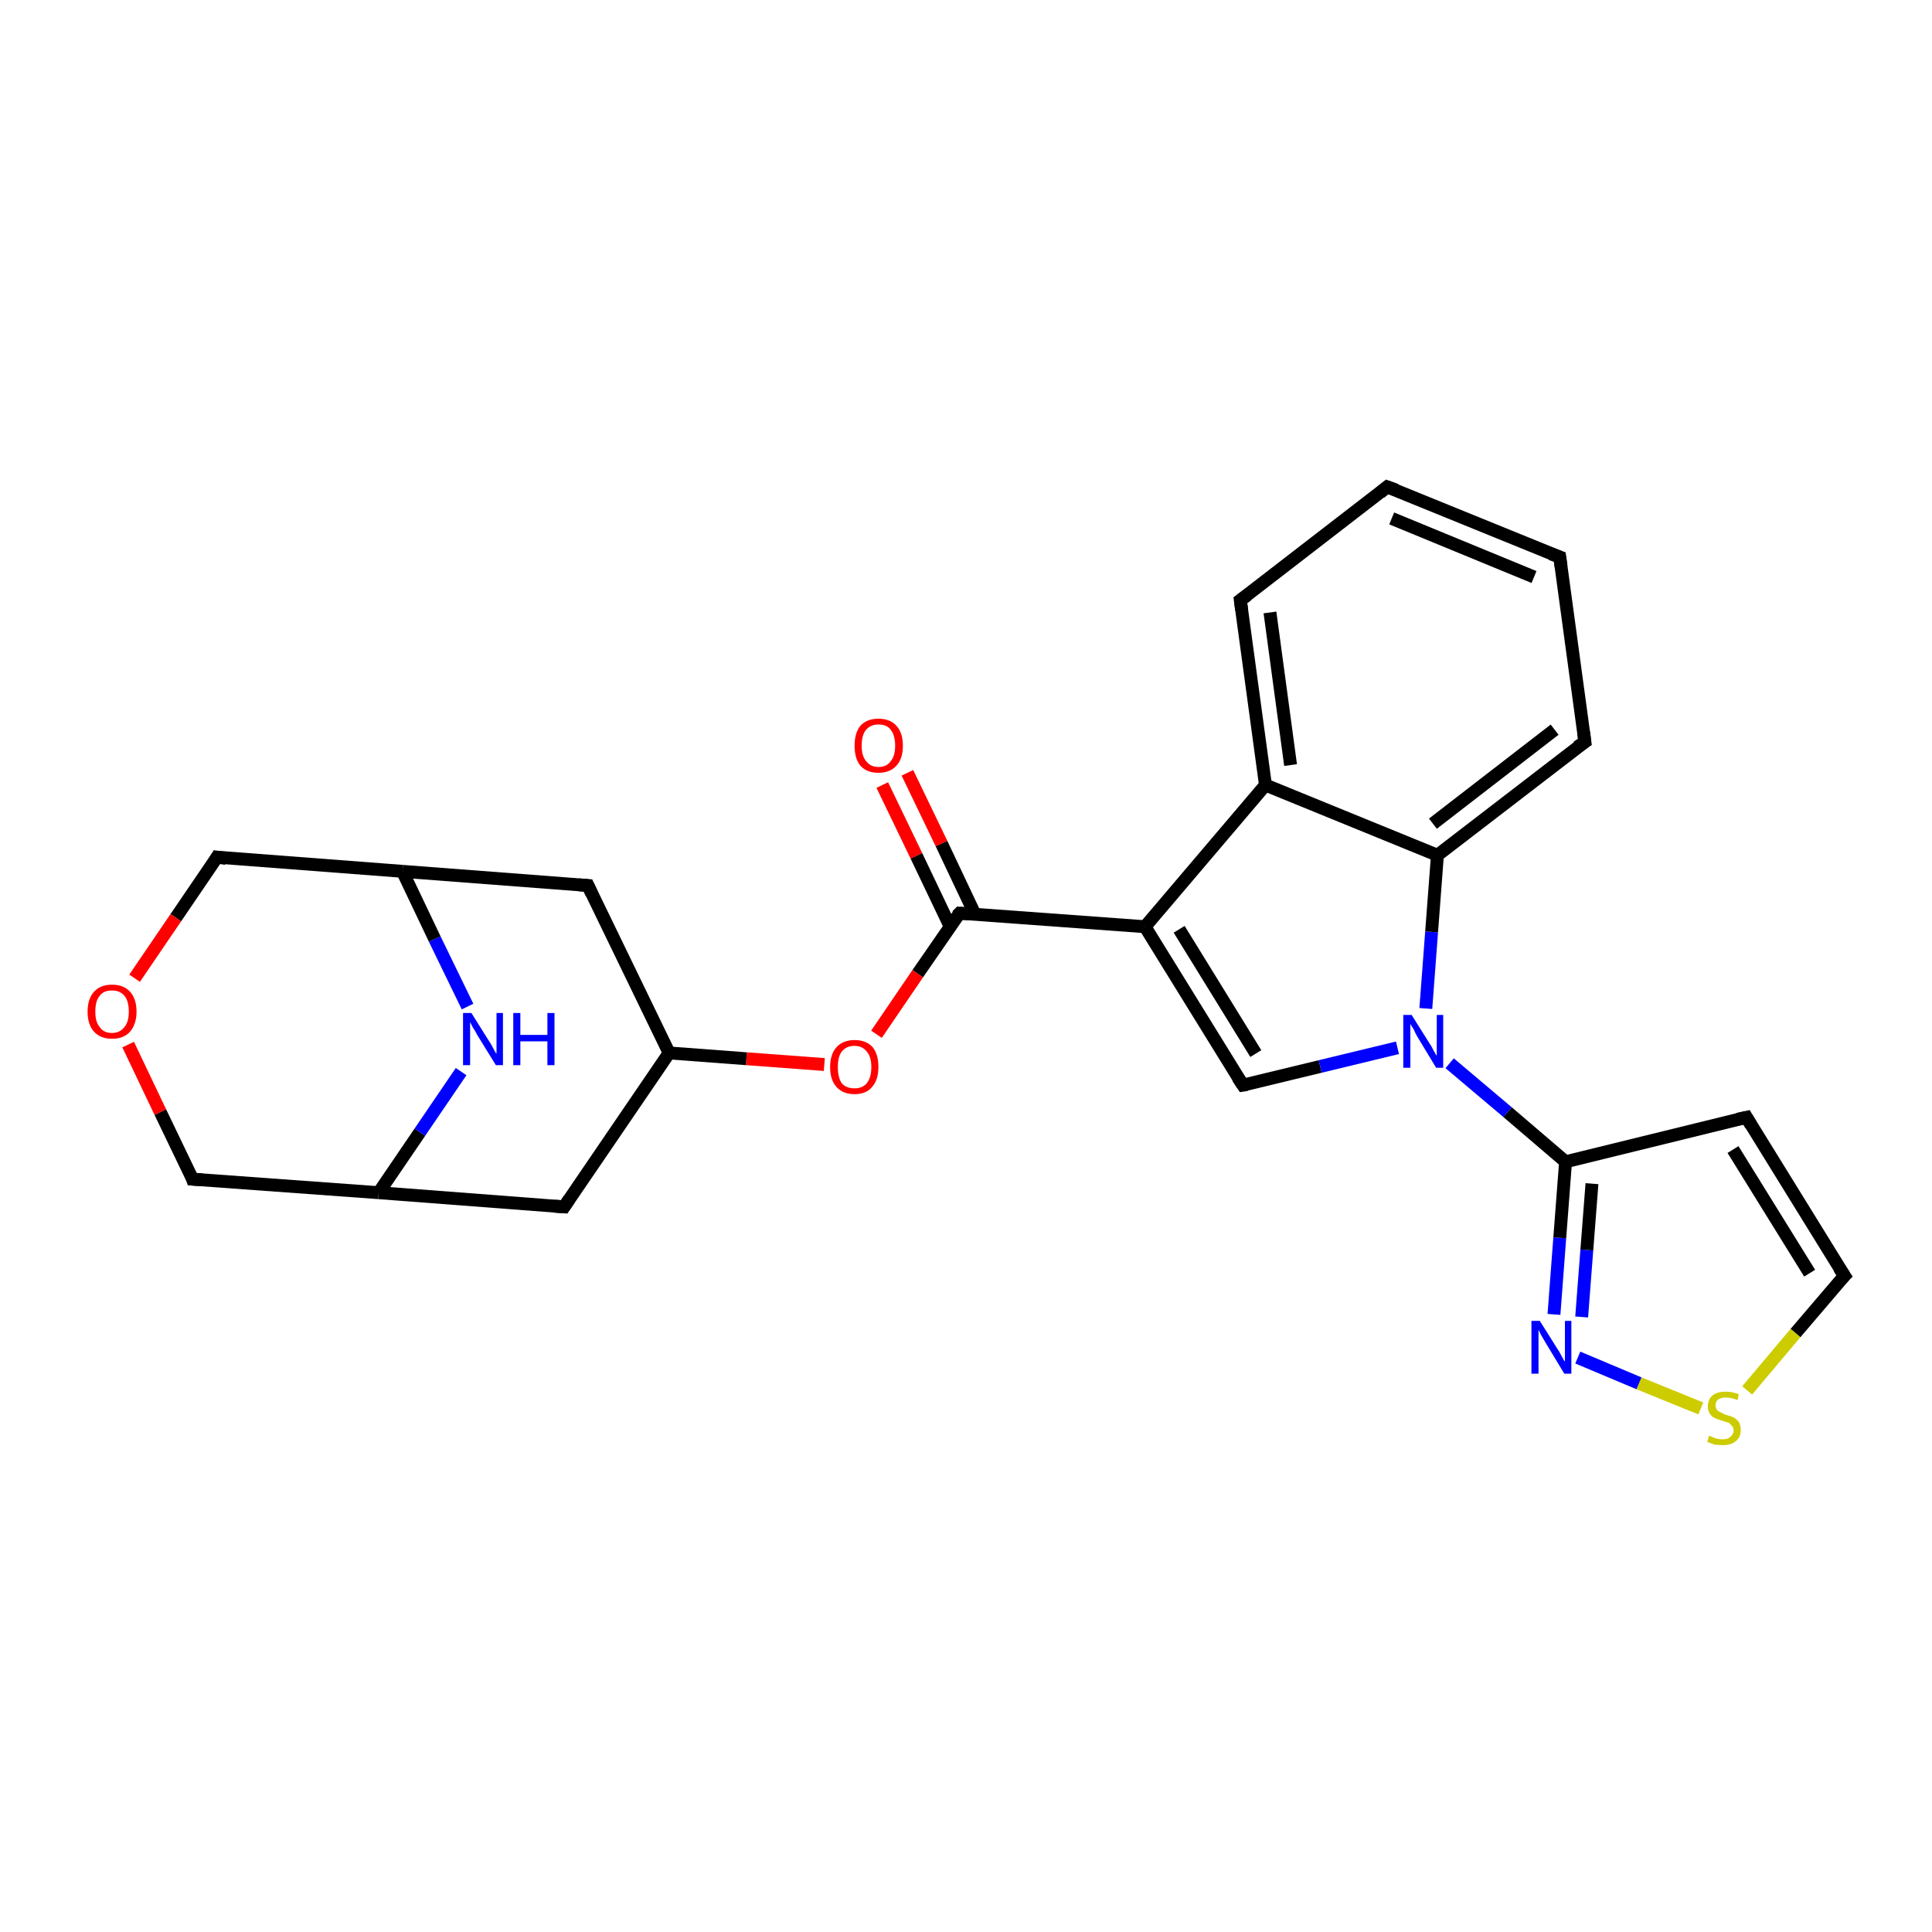 <?xml version='1.0' encoding='iso-8859-1'?>
<svg version='1.1' baseProfile='full'
              xmlns='http://www.w3.org/2000/svg'
                      xmlns:rdkit='http://www.rdkit.org/xml'
                      xmlns:xlink='http://www.w3.org/1999/xlink'
                  xml:space='preserve'
width='300px' height='300px' viewBox='0 0 300 300'>
<!-- END OF HEADER -->
<rect style='opacity:1.0;fill:#FFFFFF;stroke:none' width='300.0' height='300.0' x='0.0' y='0.0'> </rect>
<path class='bond-0 atom-0 atom-1' d='M 140.9,120.0 L 146.2,131.0' style='fill:none;fill-rule:evenodd;stroke:#FF0000;stroke-width:2.0px;stroke-linecap:butt;stroke-linejoin:miter;stroke-opacity:1' />
<path class='bond-0 atom-0 atom-1' d='M 146.2,131.0 L 151.4,142.0' style='fill:none;fill-rule:evenodd;stroke:#000000;stroke-width:2.0px;stroke-linecap:butt;stroke-linejoin:miter;stroke-opacity:1' />
<path class='bond-0 atom-0 atom-1' d='M 137.0,121.9 L 142.3,132.9' style='fill:none;fill-rule:evenodd;stroke:#FF0000;stroke-width:2.0px;stroke-linecap:butt;stroke-linejoin:miter;stroke-opacity:1' />
<path class='bond-0 atom-0 atom-1' d='M 142.3,132.9 L 147.5,143.8' style='fill:none;fill-rule:evenodd;stroke:#000000;stroke-width:2.0px;stroke-linecap:butt;stroke-linejoin:miter;stroke-opacity:1' />
<path class='bond-1 atom-1 atom-2' d='M 149.0,141.8 L 142.5,151.2' style='fill:none;fill-rule:evenodd;stroke:#000000;stroke-width:2.0px;stroke-linecap:butt;stroke-linejoin:miter;stroke-opacity:1' />
<path class='bond-1 atom-1 atom-2' d='M 142.5,151.2 L 136.1,160.6' style='fill:none;fill-rule:evenodd;stroke:#FF0000;stroke-width:2.0px;stroke-linecap:butt;stroke-linejoin:miter;stroke-opacity:1' />
<path class='bond-2 atom-2 atom-3' d='M 128.0,165.3 L 115.9,164.4' style='fill:none;fill-rule:evenodd;stroke:#FF0000;stroke-width:2.0px;stroke-linecap:butt;stroke-linejoin:miter;stroke-opacity:1' />
<path class='bond-2 atom-2 atom-3' d='M 115.9,164.4 L 103.9,163.5' style='fill:none;fill-rule:evenodd;stroke:#000000;stroke-width:2.0px;stroke-linecap:butt;stroke-linejoin:miter;stroke-opacity:1' />
<path class='bond-3 atom-3 atom-4' d='M 103.9,163.5 L 91.3,137.5' style='fill:none;fill-rule:evenodd;stroke:#000000;stroke-width:2.0px;stroke-linecap:butt;stroke-linejoin:miter;stroke-opacity:1' />
<path class='bond-4 atom-4 atom-5' d='M 91.3,137.5 L 62.5,135.3' style='fill:none;fill-rule:evenodd;stroke:#000000;stroke-width:2.0px;stroke-linecap:butt;stroke-linejoin:miter;stroke-opacity:1' />
<path class='bond-5 atom-5 atom-6' d='M 62.5,135.3 L 33.7,133.1' style='fill:none;fill-rule:evenodd;stroke:#000000;stroke-width:2.0px;stroke-linecap:butt;stroke-linejoin:miter;stroke-opacity:1' />
<path class='bond-6 atom-6 atom-7' d='M 33.7,133.1 L 27.3,142.5' style='fill:none;fill-rule:evenodd;stroke:#000000;stroke-width:2.0px;stroke-linecap:butt;stroke-linejoin:miter;stroke-opacity:1' />
<path class='bond-6 atom-6 atom-7' d='M 27.3,142.5 L 20.9,151.9' style='fill:none;fill-rule:evenodd;stroke:#FF0000;stroke-width:2.0px;stroke-linecap:butt;stroke-linejoin:miter;stroke-opacity:1' />
<path class='bond-7 atom-7 atom-8' d='M 19.9,162.2 L 24.9,172.7' style='fill:none;fill-rule:evenodd;stroke:#FF0000;stroke-width:2.0px;stroke-linecap:butt;stroke-linejoin:miter;stroke-opacity:1' />
<path class='bond-7 atom-7 atom-8' d='M 24.9,172.7 L 29.9,183.1' style='fill:none;fill-rule:evenodd;stroke:#000000;stroke-width:2.0px;stroke-linecap:butt;stroke-linejoin:miter;stroke-opacity:1' />
<path class='bond-8 atom-8 atom-9' d='M 29.9,183.1 L 58.8,185.2' style='fill:none;fill-rule:evenodd;stroke:#000000;stroke-width:2.0px;stroke-linecap:butt;stroke-linejoin:miter;stroke-opacity:1' />
<path class='bond-9 atom-9 atom-10' d='M 58.8,185.2 L 87.6,187.4' style='fill:none;fill-rule:evenodd;stroke:#000000;stroke-width:2.0px;stroke-linecap:butt;stroke-linejoin:miter;stroke-opacity:1' />
<path class='bond-10 atom-9 atom-11' d='M 58.8,185.2 L 65.2,175.8' style='fill:none;fill-rule:evenodd;stroke:#000000;stroke-width:2.0px;stroke-linecap:butt;stroke-linejoin:miter;stroke-opacity:1' />
<path class='bond-10 atom-9 atom-11' d='M 65.2,175.8 L 71.6,166.4' style='fill:none;fill-rule:evenodd;stroke:#0000FF;stroke-width:2.0px;stroke-linecap:butt;stroke-linejoin:miter;stroke-opacity:1' />
<path class='bond-11 atom-1 atom-12' d='M 149.0,141.8 L 177.8,143.9' style='fill:none;fill-rule:evenodd;stroke:#000000;stroke-width:2.0px;stroke-linecap:butt;stroke-linejoin:miter;stroke-opacity:1' />
<path class='bond-12 atom-12 atom-13' d='M 177.8,143.9 L 193.0,168.5' style='fill:none;fill-rule:evenodd;stroke:#000000;stroke-width:2.0px;stroke-linecap:butt;stroke-linejoin:miter;stroke-opacity:1' />
<path class='bond-12 atom-12 atom-13' d='M 183.1,144.3 L 195.0,163.6' style='fill:none;fill-rule:evenodd;stroke:#000000;stroke-width:2.0px;stroke-linecap:butt;stroke-linejoin:miter;stroke-opacity:1' />
<path class='bond-13 atom-13 atom-14' d='M 193.0,168.5 L 205.0,165.6' style='fill:none;fill-rule:evenodd;stroke:#000000;stroke-width:2.0px;stroke-linecap:butt;stroke-linejoin:miter;stroke-opacity:1' />
<path class='bond-13 atom-13 atom-14' d='M 205.0,165.6 L 217.0,162.7' style='fill:none;fill-rule:evenodd;stroke:#0000FF;stroke-width:2.0px;stroke-linecap:butt;stroke-linejoin:miter;stroke-opacity:1' />
<path class='bond-14 atom-14 atom-15' d='M 225.1,165.1 L 234.1,172.7' style='fill:none;fill-rule:evenodd;stroke:#0000FF;stroke-width:2.0px;stroke-linecap:butt;stroke-linejoin:miter;stroke-opacity:1' />
<path class='bond-14 atom-14 atom-15' d='M 234.1,172.7 L 243.1,180.4' style='fill:none;fill-rule:evenodd;stroke:#000000;stroke-width:2.0px;stroke-linecap:butt;stroke-linejoin:miter;stroke-opacity:1' />
<path class='bond-15 atom-15 atom-16' d='M 243.1,180.4 L 271.2,173.5' style='fill:none;fill-rule:evenodd;stroke:#000000;stroke-width:2.0px;stroke-linecap:butt;stroke-linejoin:miter;stroke-opacity:1' />
<path class='bond-16 atom-16 atom-17' d='M 271.2,173.5 L 286.4,198.1' style='fill:none;fill-rule:evenodd;stroke:#000000;stroke-width:2.0px;stroke-linecap:butt;stroke-linejoin:miter;stroke-opacity:1' />
<path class='bond-16 atom-16 atom-17' d='M 269.1,178.5 L 281.0,197.7' style='fill:none;fill-rule:evenodd;stroke:#000000;stroke-width:2.0px;stroke-linecap:butt;stroke-linejoin:miter;stroke-opacity:1' />
<path class='bond-17 atom-17 atom-18' d='M 286.4,198.1 L 278.8,207.0' style='fill:none;fill-rule:evenodd;stroke:#000000;stroke-width:2.0px;stroke-linecap:butt;stroke-linejoin:miter;stroke-opacity:1' />
<path class='bond-17 atom-17 atom-18' d='M 278.8,207.0 L 271.3,215.9' style='fill:none;fill-rule:evenodd;stroke:#CCCC00;stroke-width:2.0px;stroke-linecap:butt;stroke-linejoin:miter;stroke-opacity:1' />
<path class='bond-18 atom-18 atom-19' d='M 264.1,218.7 L 254.5,214.8' style='fill:none;fill-rule:evenodd;stroke:#CCCC00;stroke-width:2.0px;stroke-linecap:butt;stroke-linejoin:miter;stroke-opacity:1' />
<path class='bond-18 atom-18 atom-19' d='M 254.5,214.8 L 245.0,210.8' style='fill:none;fill-rule:evenodd;stroke:#0000FF;stroke-width:2.0px;stroke-linecap:butt;stroke-linejoin:miter;stroke-opacity:1' />
<path class='bond-19 atom-14 atom-20' d='M 221.4,156.6 L 222.3,144.7' style='fill:none;fill-rule:evenodd;stroke:#0000FF;stroke-width:2.0px;stroke-linecap:butt;stroke-linejoin:miter;stroke-opacity:1' />
<path class='bond-19 atom-14 atom-20' d='M 222.3,144.7 L 223.2,132.8' style='fill:none;fill-rule:evenodd;stroke:#000000;stroke-width:2.0px;stroke-linecap:butt;stroke-linejoin:miter;stroke-opacity:1' />
<path class='bond-20 atom-20 atom-21' d='M 223.2,132.8 L 246.1,115.2' style='fill:none;fill-rule:evenodd;stroke:#000000;stroke-width:2.0px;stroke-linecap:butt;stroke-linejoin:miter;stroke-opacity:1' />
<path class='bond-20 atom-20 atom-21' d='M 222.5,127.9 L 241.4,113.3' style='fill:none;fill-rule:evenodd;stroke:#000000;stroke-width:2.0px;stroke-linecap:butt;stroke-linejoin:miter;stroke-opacity:1' />
<path class='bond-21 atom-21 atom-22' d='M 246.1,115.2 L 242.2,86.5' style='fill:none;fill-rule:evenodd;stroke:#000000;stroke-width:2.0px;stroke-linecap:butt;stroke-linejoin:miter;stroke-opacity:1' />
<path class='bond-22 atom-22 atom-23' d='M 242.2,86.5 L 215.4,75.6' style='fill:none;fill-rule:evenodd;stroke:#000000;stroke-width:2.0px;stroke-linecap:butt;stroke-linejoin:miter;stroke-opacity:1' />
<path class='bond-22 atom-22 atom-23' d='M 238.2,89.6 L 216.1,80.5' style='fill:none;fill-rule:evenodd;stroke:#000000;stroke-width:2.0px;stroke-linecap:butt;stroke-linejoin:miter;stroke-opacity:1' />
<path class='bond-23 atom-23 atom-24' d='M 215.4,75.6 L 192.6,93.2' style='fill:none;fill-rule:evenodd;stroke:#000000;stroke-width:2.0px;stroke-linecap:butt;stroke-linejoin:miter;stroke-opacity:1' />
<path class='bond-24 atom-24 atom-25' d='M 192.6,93.2 L 196.5,121.9' style='fill:none;fill-rule:evenodd;stroke:#000000;stroke-width:2.0px;stroke-linecap:butt;stroke-linejoin:miter;stroke-opacity:1' />
<path class='bond-24 atom-24 atom-25' d='M 197.2,95.1 L 200.4,118.8' style='fill:none;fill-rule:evenodd;stroke:#000000;stroke-width:2.0px;stroke-linecap:butt;stroke-linejoin:miter;stroke-opacity:1' />
<path class='bond-25 atom-10 atom-3' d='M 87.6,187.4 L 103.9,163.5' style='fill:none;fill-rule:evenodd;stroke:#000000;stroke-width:2.0px;stroke-linecap:butt;stroke-linejoin:miter;stroke-opacity:1' />
<path class='bond-26 atom-25 atom-12' d='M 196.5,121.9 L 177.8,143.9' style='fill:none;fill-rule:evenodd;stroke:#000000;stroke-width:2.0px;stroke-linecap:butt;stroke-linejoin:miter;stroke-opacity:1' />
<path class='bond-27 atom-11 atom-5' d='M 72.6,156.3 L 67.5,145.8' style='fill:none;fill-rule:evenodd;stroke:#0000FF;stroke-width:2.0px;stroke-linecap:butt;stroke-linejoin:miter;stroke-opacity:1' />
<path class='bond-27 atom-11 atom-5' d='M 67.5,145.8 L 62.5,135.3' style='fill:none;fill-rule:evenodd;stroke:#000000;stroke-width:2.0px;stroke-linecap:butt;stroke-linejoin:miter;stroke-opacity:1' />
<path class='bond-28 atom-19 atom-15' d='M 241.3,204.1 L 242.2,192.2' style='fill:none;fill-rule:evenodd;stroke:#0000FF;stroke-width:2.0px;stroke-linecap:butt;stroke-linejoin:miter;stroke-opacity:1' />
<path class='bond-28 atom-19 atom-15' d='M 242.2,192.2 L 243.1,180.4' style='fill:none;fill-rule:evenodd;stroke:#000000;stroke-width:2.0px;stroke-linecap:butt;stroke-linejoin:miter;stroke-opacity:1' />
<path class='bond-28 atom-19 atom-15' d='M 245.6,204.5 L 246.4,194.1' style='fill:none;fill-rule:evenodd;stroke:#0000FF;stroke-width:2.0px;stroke-linecap:butt;stroke-linejoin:miter;stroke-opacity:1' />
<path class='bond-28 atom-19 atom-15' d='M 246.4,194.1 L 247.2,183.8' style='fill:none;fill-rule:evenodd;stroke:#000000;stroke-width:2.0px;stroke-linecap:butt;stroke-linejoin:miter;stroke-opacity:1' />
<path class='bond-29 atom-25 atom-20' d='M 196.5,121.9 L 223.2,132.8' style='fill:none;fill-rule:evenodd;stroke:#000000;stroke-width:2.0px;stroke-linecap:butt;stroke-linejoin:miter;stroke-opacity:1' />
<path d='M 148.6,142.2 L 149.0,141.8 L 150.4,141.9' style='fill:none;stroke:#000000;stroke-width:2.0px;stroke-linecap:butt;stroke-linejoin:miter;stroke-opacity:1;' />
<path d='M 91.9,138.8 L 91.3,137.5 L 89.9,137.4' style='fill:none;stroke:#000000;stroke-width:2.0px;stroke-linecap:butt;stroke-linejoin:miter;stroke-opacity:1;' />
<path d='M 35.1,133.3 L 33.7,133.1 L 33.4,133.6' style='fill:none;stroke:#000000;stroke-width:2.0px;stroke-linecap:butt;stroke-linejoin:miter;stroke-opacity:1;' />
<path d='M 29.7,182.5 L 29.9,183.1 L 31.4,183.2' style='fill:none;stroke:#000000;stroke-width:2.0px;stroke-linecap:butt;stroke-linejoin:miter;stroke-opacity:1;' />
<path d='M 86.1,187.3 L 87.6,187.4 L 88.4,186.2' style='fill:none;stroke:#000000;stroke-width:2.0px;stroke-linecap:butt;stroke-linejoin:miter;stroke-opacity:1;' />
<path d='M 192.2,167.3 L 193.0,168.5 L 193.6,168.4' style='fill:none;stroke:#000000;stroke-width:2.0px;stroke-linecap:butt;stroke-linejoin:miter;stroke-opacity:1;' />
<path d='M 269.8,173.8 L 271.2,173.5 L 271.9,174.7' style='fill:none;stroke:#000000;stroke-width:2.0px;stroke-linecap:butt;stroke-linejoin:miter;stroke-opacity:1;' />
<path d='M 285.6,196.9 L 286.4,198.1 L 286.0,198.5' style='fill:none;stroke:#000000;stroke-width:2.0px;stroke-linecap:butt;stroke-linejoin:miter;stroke-opacity:1;' />
<path d='M 244.9,116.0 L 246.1,115.2 L 245.9,113.7' style='fill:none;stroke:#000000;stroke-width:2.0px;stroke-linecap:butt;stroke-linejoin:miter;stroke-opacity:1;' />
<path d='M 242.4,88.0 L 242.2,86.5 L 240.8,86.0' style='fill:none;stroke:#000000;stroke-width:2.0px;stroke-linecap:butt;stroke-linejoin:miter;stroke-opacity:1;' />
<path d='M 216.8,76.1 L 215.4,75.6 L 214.3,76.5' style='fill:none;stroke:#000000;stroke-width:2.0px;stroke-linecap:butt;stroke-linejoin:miter;stroke-opacity:1;' />
<path d='M 193.7,92.4 L 192.6,93.2 L 192.8,94.7' style='fill:none;stroke:#000000;stroke-width:2.0px;stroke-linecap:butt;stroke-linejoin:miter;stroke-opacity:1;' />
<path class='atom-0' d='M 132.7 115.8
Q 132.7 113.8, 133.6 112.7
Q 134.6 111.6, 136.4 111.6
Q 138.2 111.6, 139.2 112.7
Q 140.2 113.8, 140.2 115.8
Q 140.2 117.8, 139.2 118.9
Q 138.2 120.0, 136.4 120.0
Q 134.6 120.0, 133.6 118.9
Q 132.7 117.8, 132.7 115.8
M 136.4 119.1
Q 137.7 119.1, 138.3 118.2
Q 139.0 117.4, 139.0 115.8
Q 139.0 114.2, 138.3 113.3
Q 137.7 112.5, 136.4 112.5
Q 135.2 112.5, 134.5 113.3
Q 133.8 114.1, 133.8 115.8
Q 133.8 117.4, 134.5 118.2
Q 135.2 119.1, 136.4 119.1
' fill='#FF0000'/>
<path class='atom-2' d='M 128.9 165.7
Q 128.9 163.7, 129.9 162.6
Q 130.9 161.5, 132.7 161.5
Q 134.5 161.5, 135.5 162.6
Q 136.4 163.7, 136.4 165.7
Q 136.4 167.7, 135.4 168.8
Q 134.5 169.9, 132.7 169.9
Q 130.9 169.9, 129.9 168.8
Q 128.9 167.7, 128.9 165.7
M 132.7 169.0
Q 133.9 169.0, 134.6 168.2
Q 135.3 167.3, 135.3 165.7
Q 135.3 164.1, 134.6 163.3
Q 133.9 162.4, 132.7 162.4
Q 131.4 162.4, 130.7 163.3
Q 130.1 164.1, 130.1 165.7
Q 130.1 167.3, 130.7 168.2
Q 131.4 169.0, 132.7 169.0
' fill='#FF0000'/>
<path class='atom-7' d='M 13.6 157.1
Q 13.6 155.1, 14.6 154.0
Q 15.6 152.9, 17.4 152.9
Q 19.2 152.9, 20.2 154.0
Q 21.2 155.1, 21.2 157.1
Q 21.2 159.0, 20.2 160.2
Q 19.2 161.3, 17.4 161.3
Q 15.6 161.3, 14.6 160.2
Q 13.6 159.1, 13.6 157.1
M 17.4 160.4
Q 18.6 160.4, 19.3 159.5
Q 20.0 158.7, 20.0 157.1
Q 20.0 155.4, 19.3 154.6
Q 18.6 153.8, 17.4 153.8
Q 16.1 153.8, 15.5 154.6
Q 14.8 155.4, 14.8 157.1
Q 14.8 158.7, 15.5 159.5
Q 16.1 160.4, 17.4 160.4
' fill='#FF0000'/>
<path class='atom-11' d='M 73.2 157.3
L 75.9 161.6
Q 76.2 162.0, 76.6 162.8
Q 77.0 163.6, 77.1 163.6
L 77.1 157.3
L 78.1 157.3
L 78.1 165.4
L 77.0 165.4
L 74.1 160.7
Q 73.8 160.1, 73.4 159.5
Q 73.1 158.9, 73.0 158.7
L 73.0 165.4
L 71.9 165.4
L 71.9 157.3
L 73.2 157.3
' fill='#0000FF'/>
<path class='atom-11' d='M 79.7 157.3
L 80.8 157.3
L 80.8 160.7
L 85.0 160.7
L 85.0 157.3
L 86.1 157.3
L 86.1 165.4
L 85.0 165.4
L 85.0 161.7
L 80.8 161.7
L 80.8 165.4
L 79.7 165.4
L 79.7 157.3
' fill='#0000FF'/>
<path class='atom-14' d='M 219.2 157.6
L 221.9 161.9
Q 222.2 162.3, 222.6 163.1
Q 223.0 163.9, 223.1 163.9
L 223.1 157.6
L 224.1 157.6
L 224.1 165.8
L 223.0 165.8
L 220.1 161.0
Q 219.8 160.5, 219.5 159.8
Q 219.1 159.2, 219.0 159.0
L 219.0 165.8
L 217.9 165.8
L 217.9 157.6
L 219.2 157.6
' fill='#0000FF'/>
<path class='atom-18' d='M 265.4 222.9
Q 265.5 223.0, 265.8 223.1
Q 266.2 223.3, 266.6 223.4
Q 267.1 223.5, 267.5 223.5
Q 268.3 223.5, 268.7 223.1
Q 269.2 222.7, 269.2 222.1
Q 269.2 221.6, 268.9 221.4
Q 268.7 221.1, 268.4 220.9
Q 268.0 220.8, 267.4 220.6
Q 266.7 220.4, 266.3 220.2
Q 265.8 220.0, 265.5 219.5
Q 265.2 219.1, 265.2 218.4
Q 265.2 217.3, 265.9 216.7
Q 266.6 216.1, 268.0 216.1
Q 269.0 216.1, 270.0 216.5
L 269.8 217.4
Q 268.8 217.0, 268.0 217.0
Q 267.3 217.0, 266.8 217.3
Q 266.4 217.6, 266.4 218.2
Q 266.4 218.7, 266.6 218.9
Q 266.8 219.2, 267.2 219.3
Q 267.5 219.5, 268.0 219.7
Q 268.8 219.9, 269.2 220.1
Q 269.7 220.4, 270.0 220.8
Q 270.3 221.3, 270.3 222.1
Q 270.3 223.2, 269.5 223.8
Q 268.8 224.4, 267.5 224.4
Q 266.8 224.4, 266.2 224.3
Q 265.7 224.1, 265.1 223.9
L 265.4 222.9
' fill='#CCCC00'/>
<path class='atom-19' d='M 239.1 205.1
L 241.8 209.4
Q 242.1 209.8, 242.5 210.6
Q 242.9 211.4, 243.0 211.4
L 243.0 205.1
L 244.0 205.1
L 244.0 213.3
L 242.9 213.3
L 240.0 208.5
Q 239.7 208.0, 239.3 207.3
Q 239.0 206.7, 238.9 206.5
L 238.9 213.3
L 237.8 213.3
L 237.8 205.1
L 239.1 205.1
' fill='#0000FF'/>
</svg>
